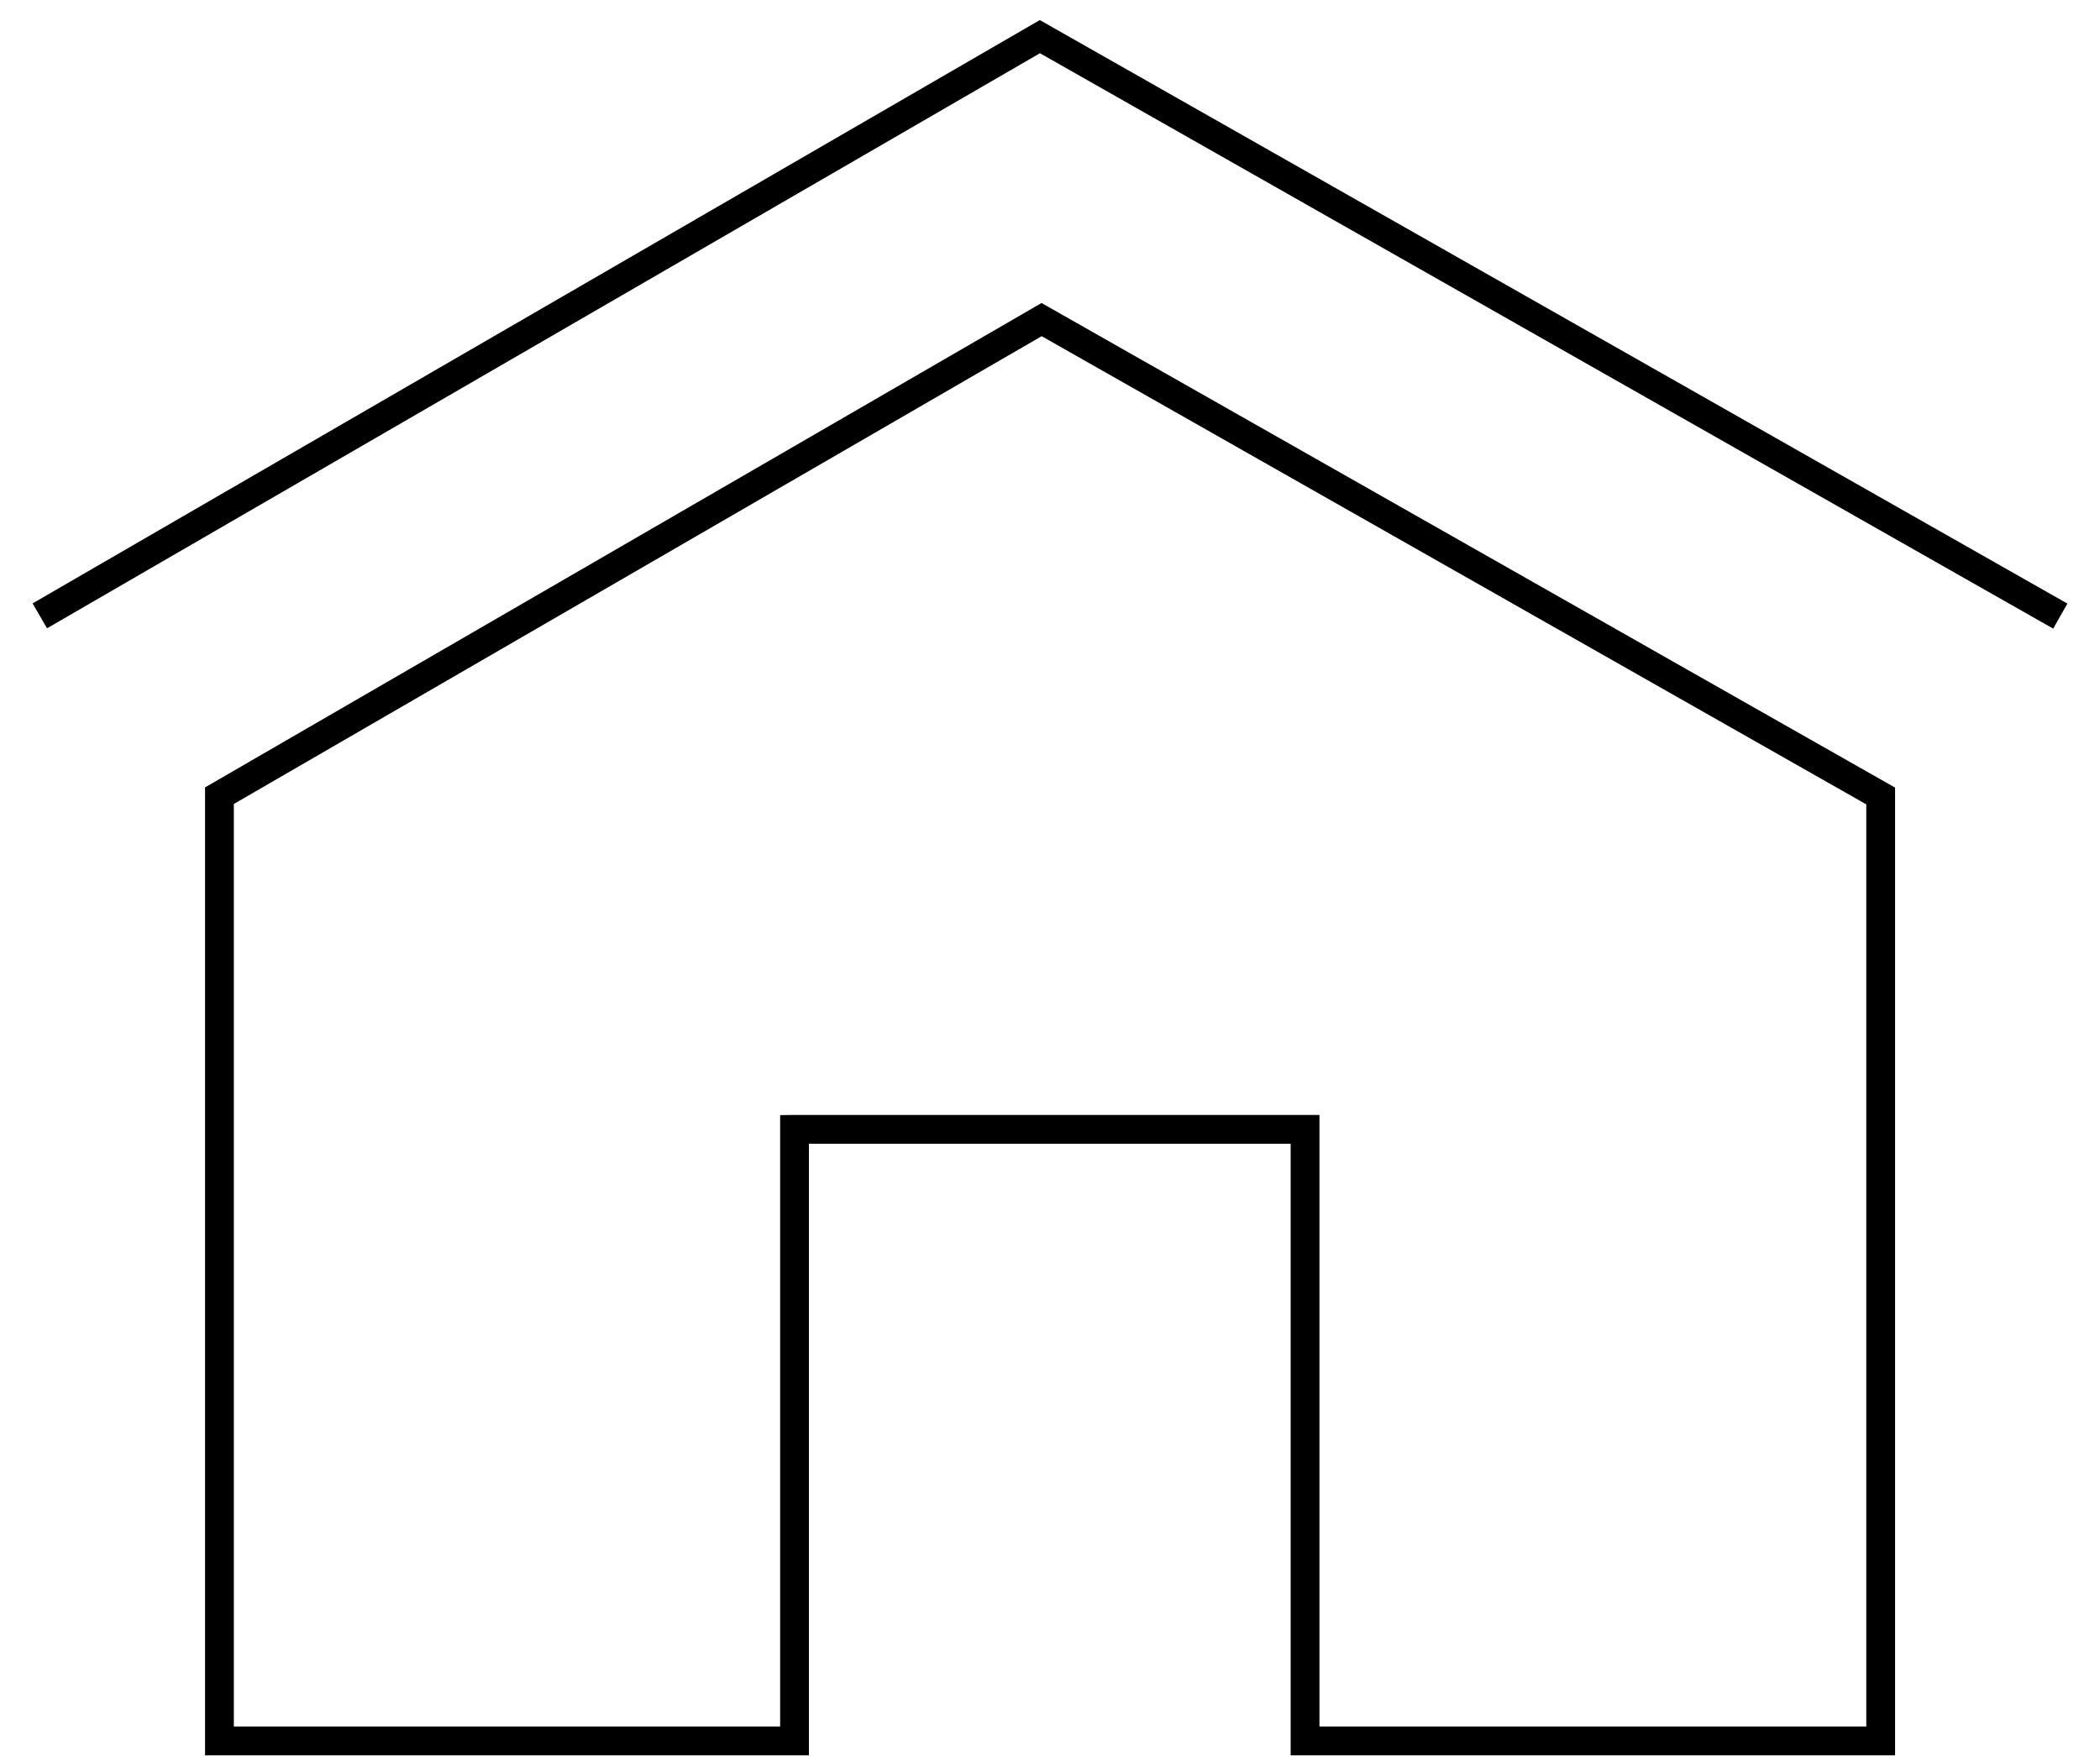 <svg xmlns="http://www.w3.org/2000/svg" id="Layer_1" data-name="Layer 1" viewBox="0 0 72.932 61"><path d="M65.815,60.976H44.824V39.731h-16.73V60.976H7.121v-33.623L36.172,10.526,65.815,27.36Zm-19.991-1H64.815V27.942L36.177,11.678,8.121,27.929V59.976H27.094V38.737l.506-.006H45.824ZM71.8,20.968,36.112.697,1.132,20.961l.501.865L36.117,1.849,71.306,21.837Z"></path></svg>